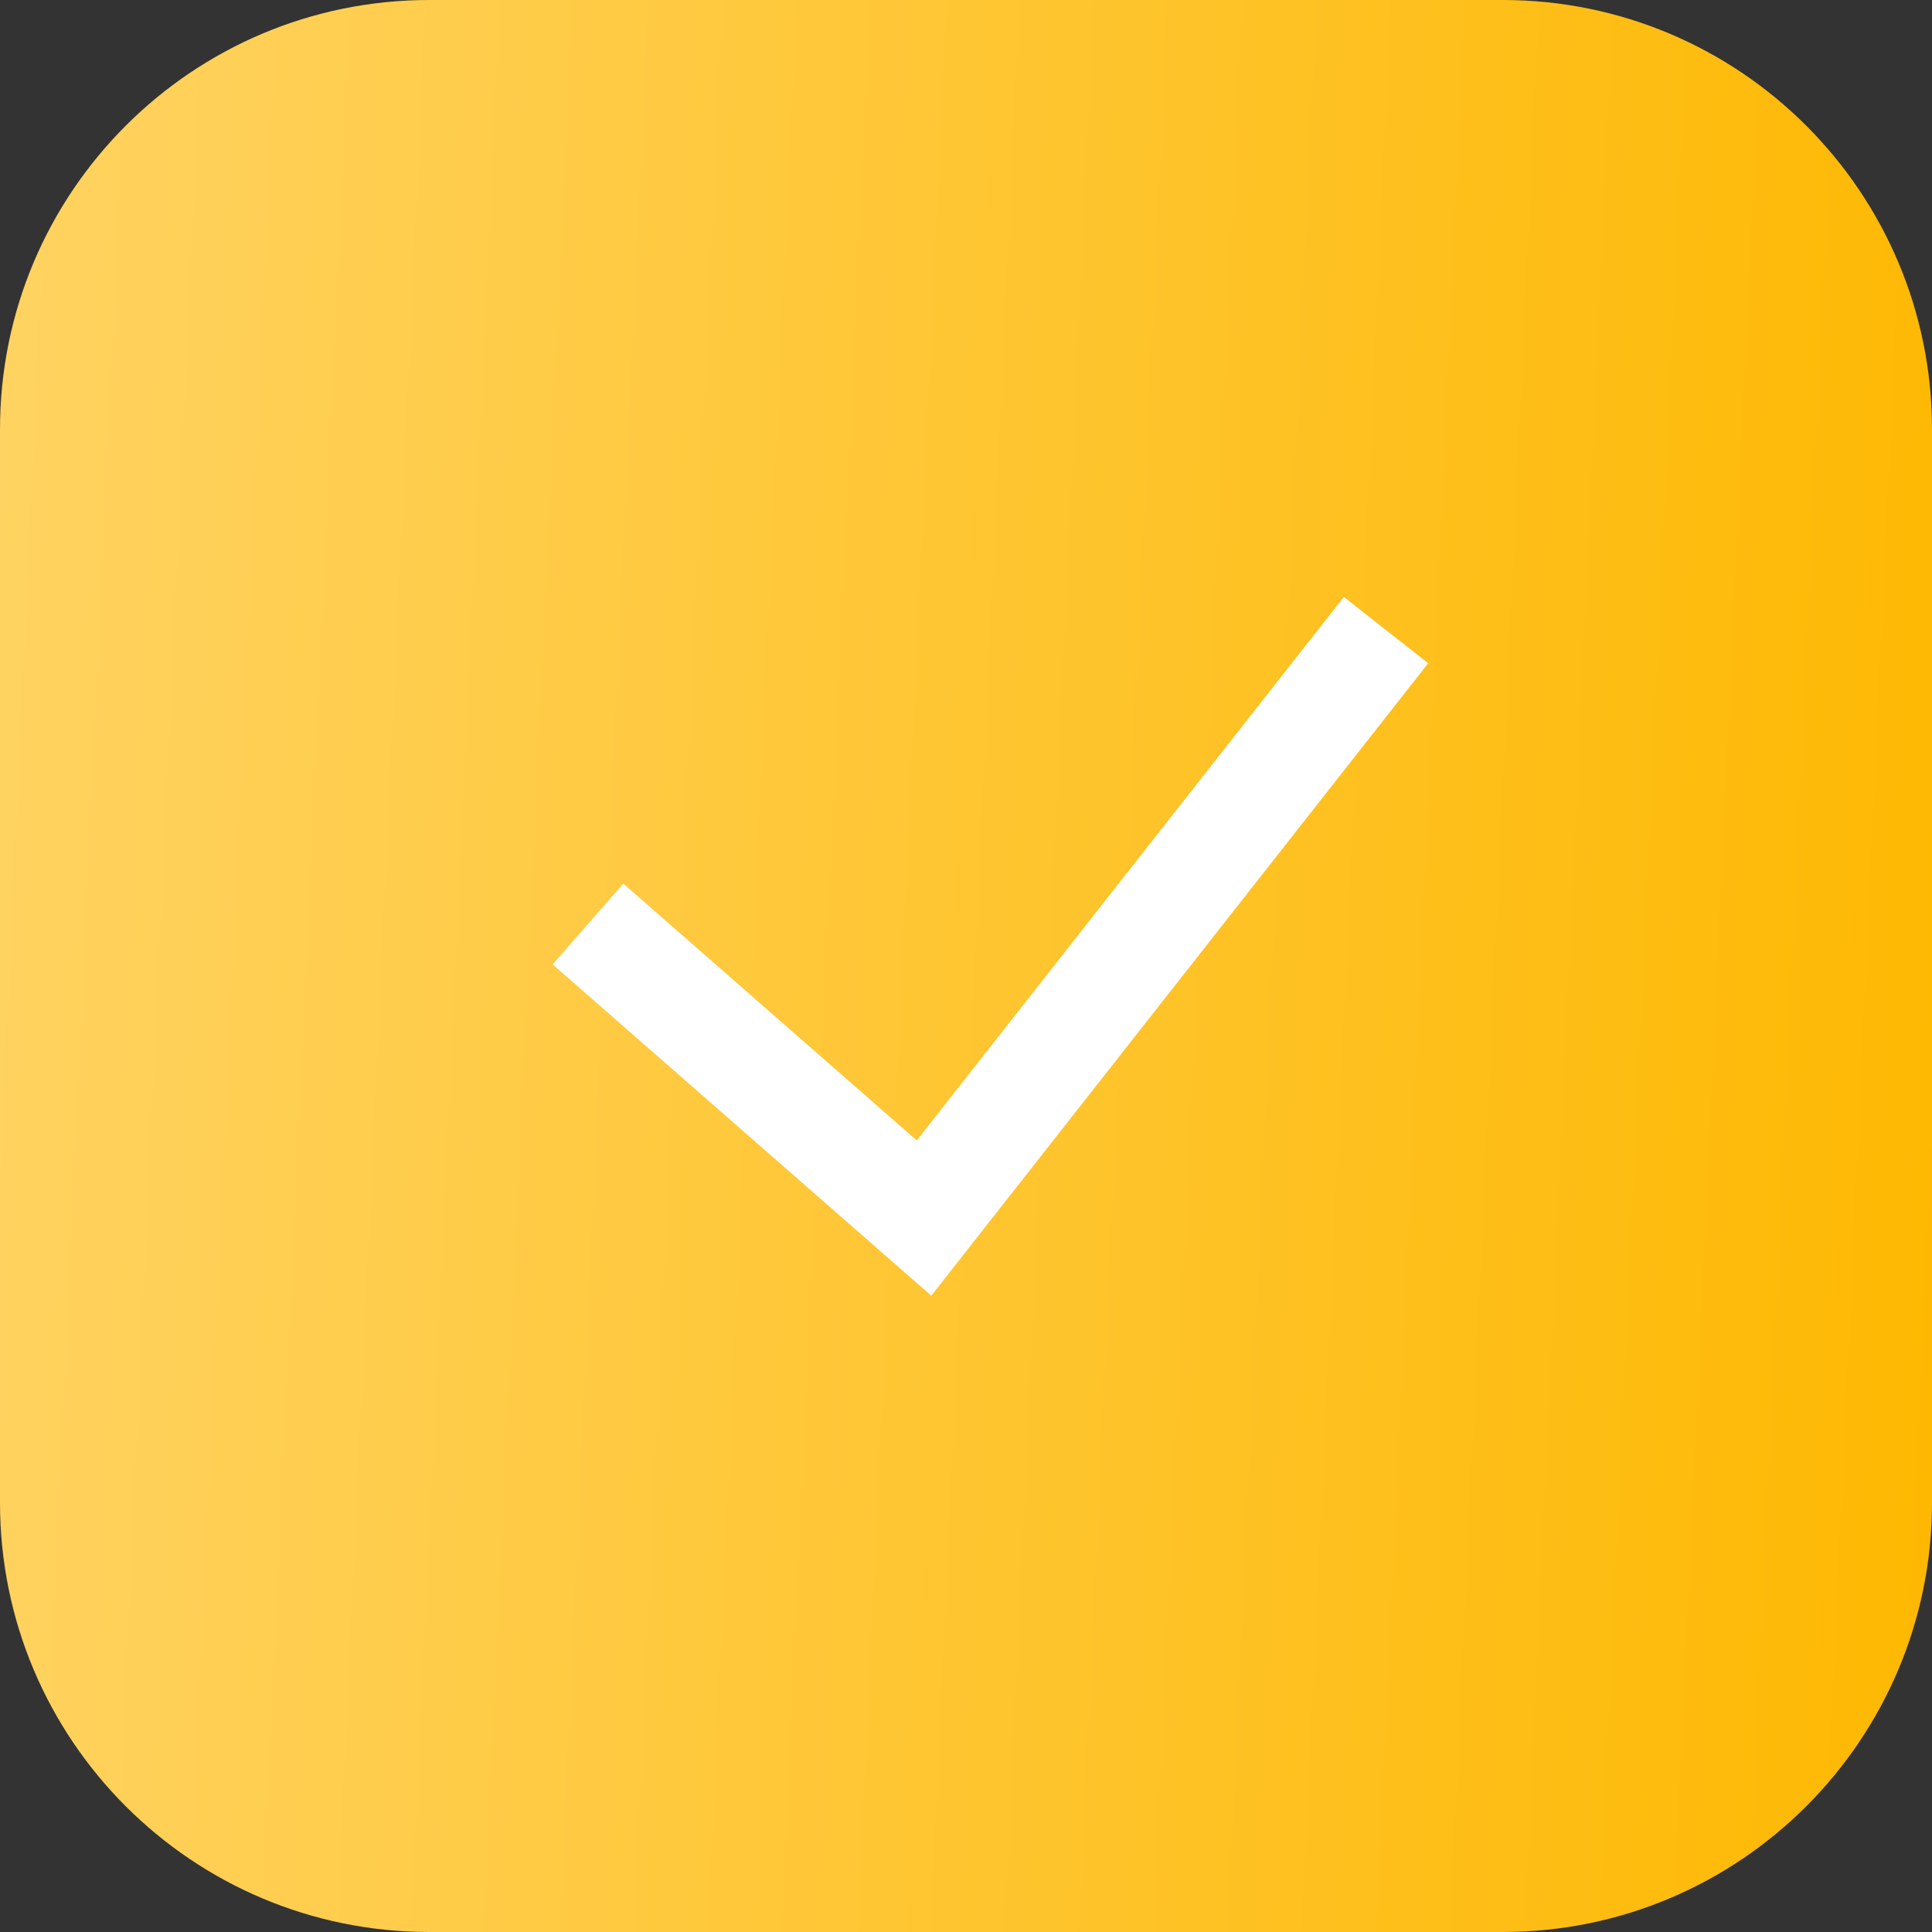 <?xml version="1.0" encoding="UTF-8"?> <svg xmlns="http://www.w3.org/2000/svg" width="15" height="15" viewBox="0 0 15 15" fill="none"><rect x="0" y="0" width="15" height="15" fill="#333333" stroke="none"/> <g clip-path="url(#clip0_521_180)"> <path d="M11.667 0H3.333C1.492 0 0 1.492 0 3.333V11.667C0 13.508 1.492 15 3.333 15H11.667C13.508 15 15 13.508 15 11.667V3.333C15 1.492 13.508 0 11.667 0Z" fill="url(#paint0_linear_521_180)"></path> <path d="M4.565 7.174L7.174 9.457L10.761 4.892" stroke="white" stroke-width="0.833"></path> </g> <defs> <linearGradient id="paint0_linear_521_180" x1="3.68804e-08" y1="3" x2="15.52" y2="3.715" gradientUnits="userSpaceOnUse"> <stop stop-color="#FFD361"></stop> <stop offset="1" stop-color="#FEB801"></stop> </linearGradient> <clipPath id="clip0_521_180"> <rect width="15" height="15" fill="white"></rect> </clipPath> </defs> </svg> 